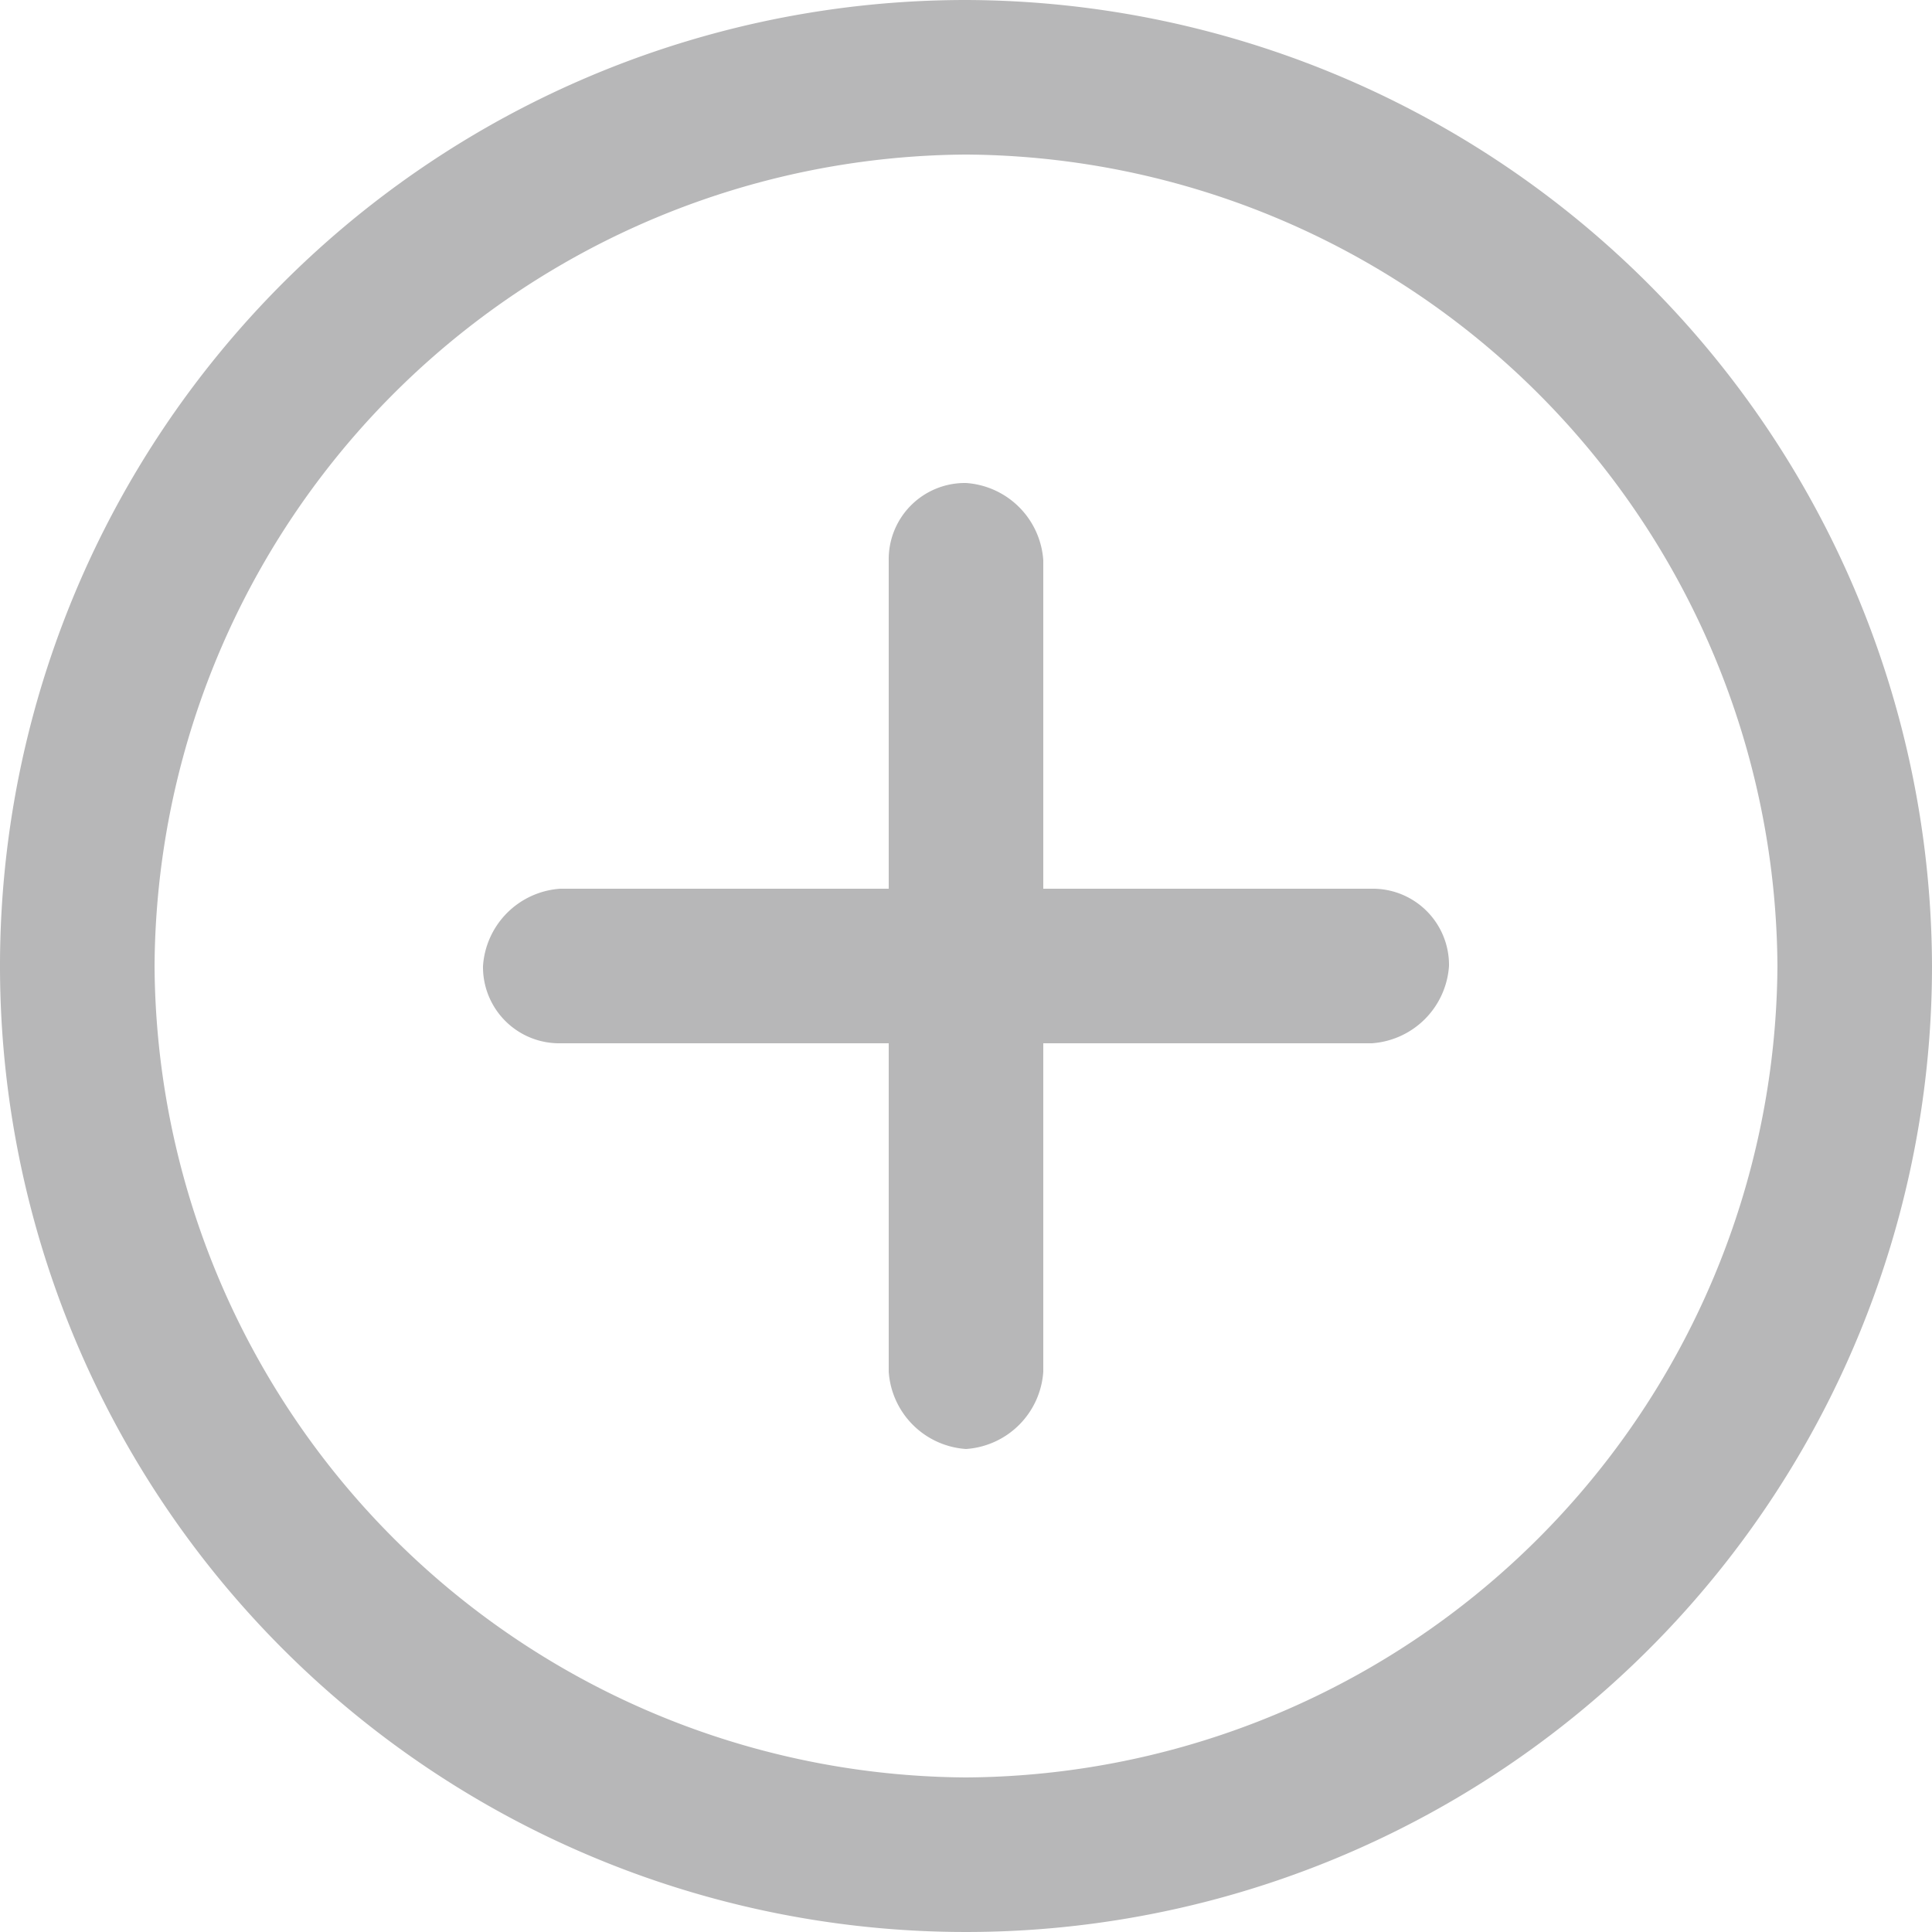 <svg xmlns="http://www.w3.org/2000/svg" viewBox="0 0 20 20"><defs><style>.a{fill:#b7b7b8;}</style></defs><path class="a" d="M10,0A10,10,0,1,0,20,10,10.029,10.029,0,0,0,10,0Zm0,18.4A8.451,8.451,0,0,1,1.6,10,8.451,8.451,0,0,1,10,1.6,8.451,8.451,0,0,1,18.4,10,8.451,8.451,0,0,1,10,18.4ZM15,10a.86.86,0,0,1-.8.8H10.8v3.4a.86.86,0,0,1-.8.8.86.86,0,0,1-.8-.8V10.8H5.8A.789.789,0,0,1,5,10a.86.86,0,0,1,.8-.8H9.2V5.8A.789.789,0,0,1,10,5a.86.86,0,0,1,.8.8V9.2h3.4A.789.789,0,0,1,15,10Z"/></svg>